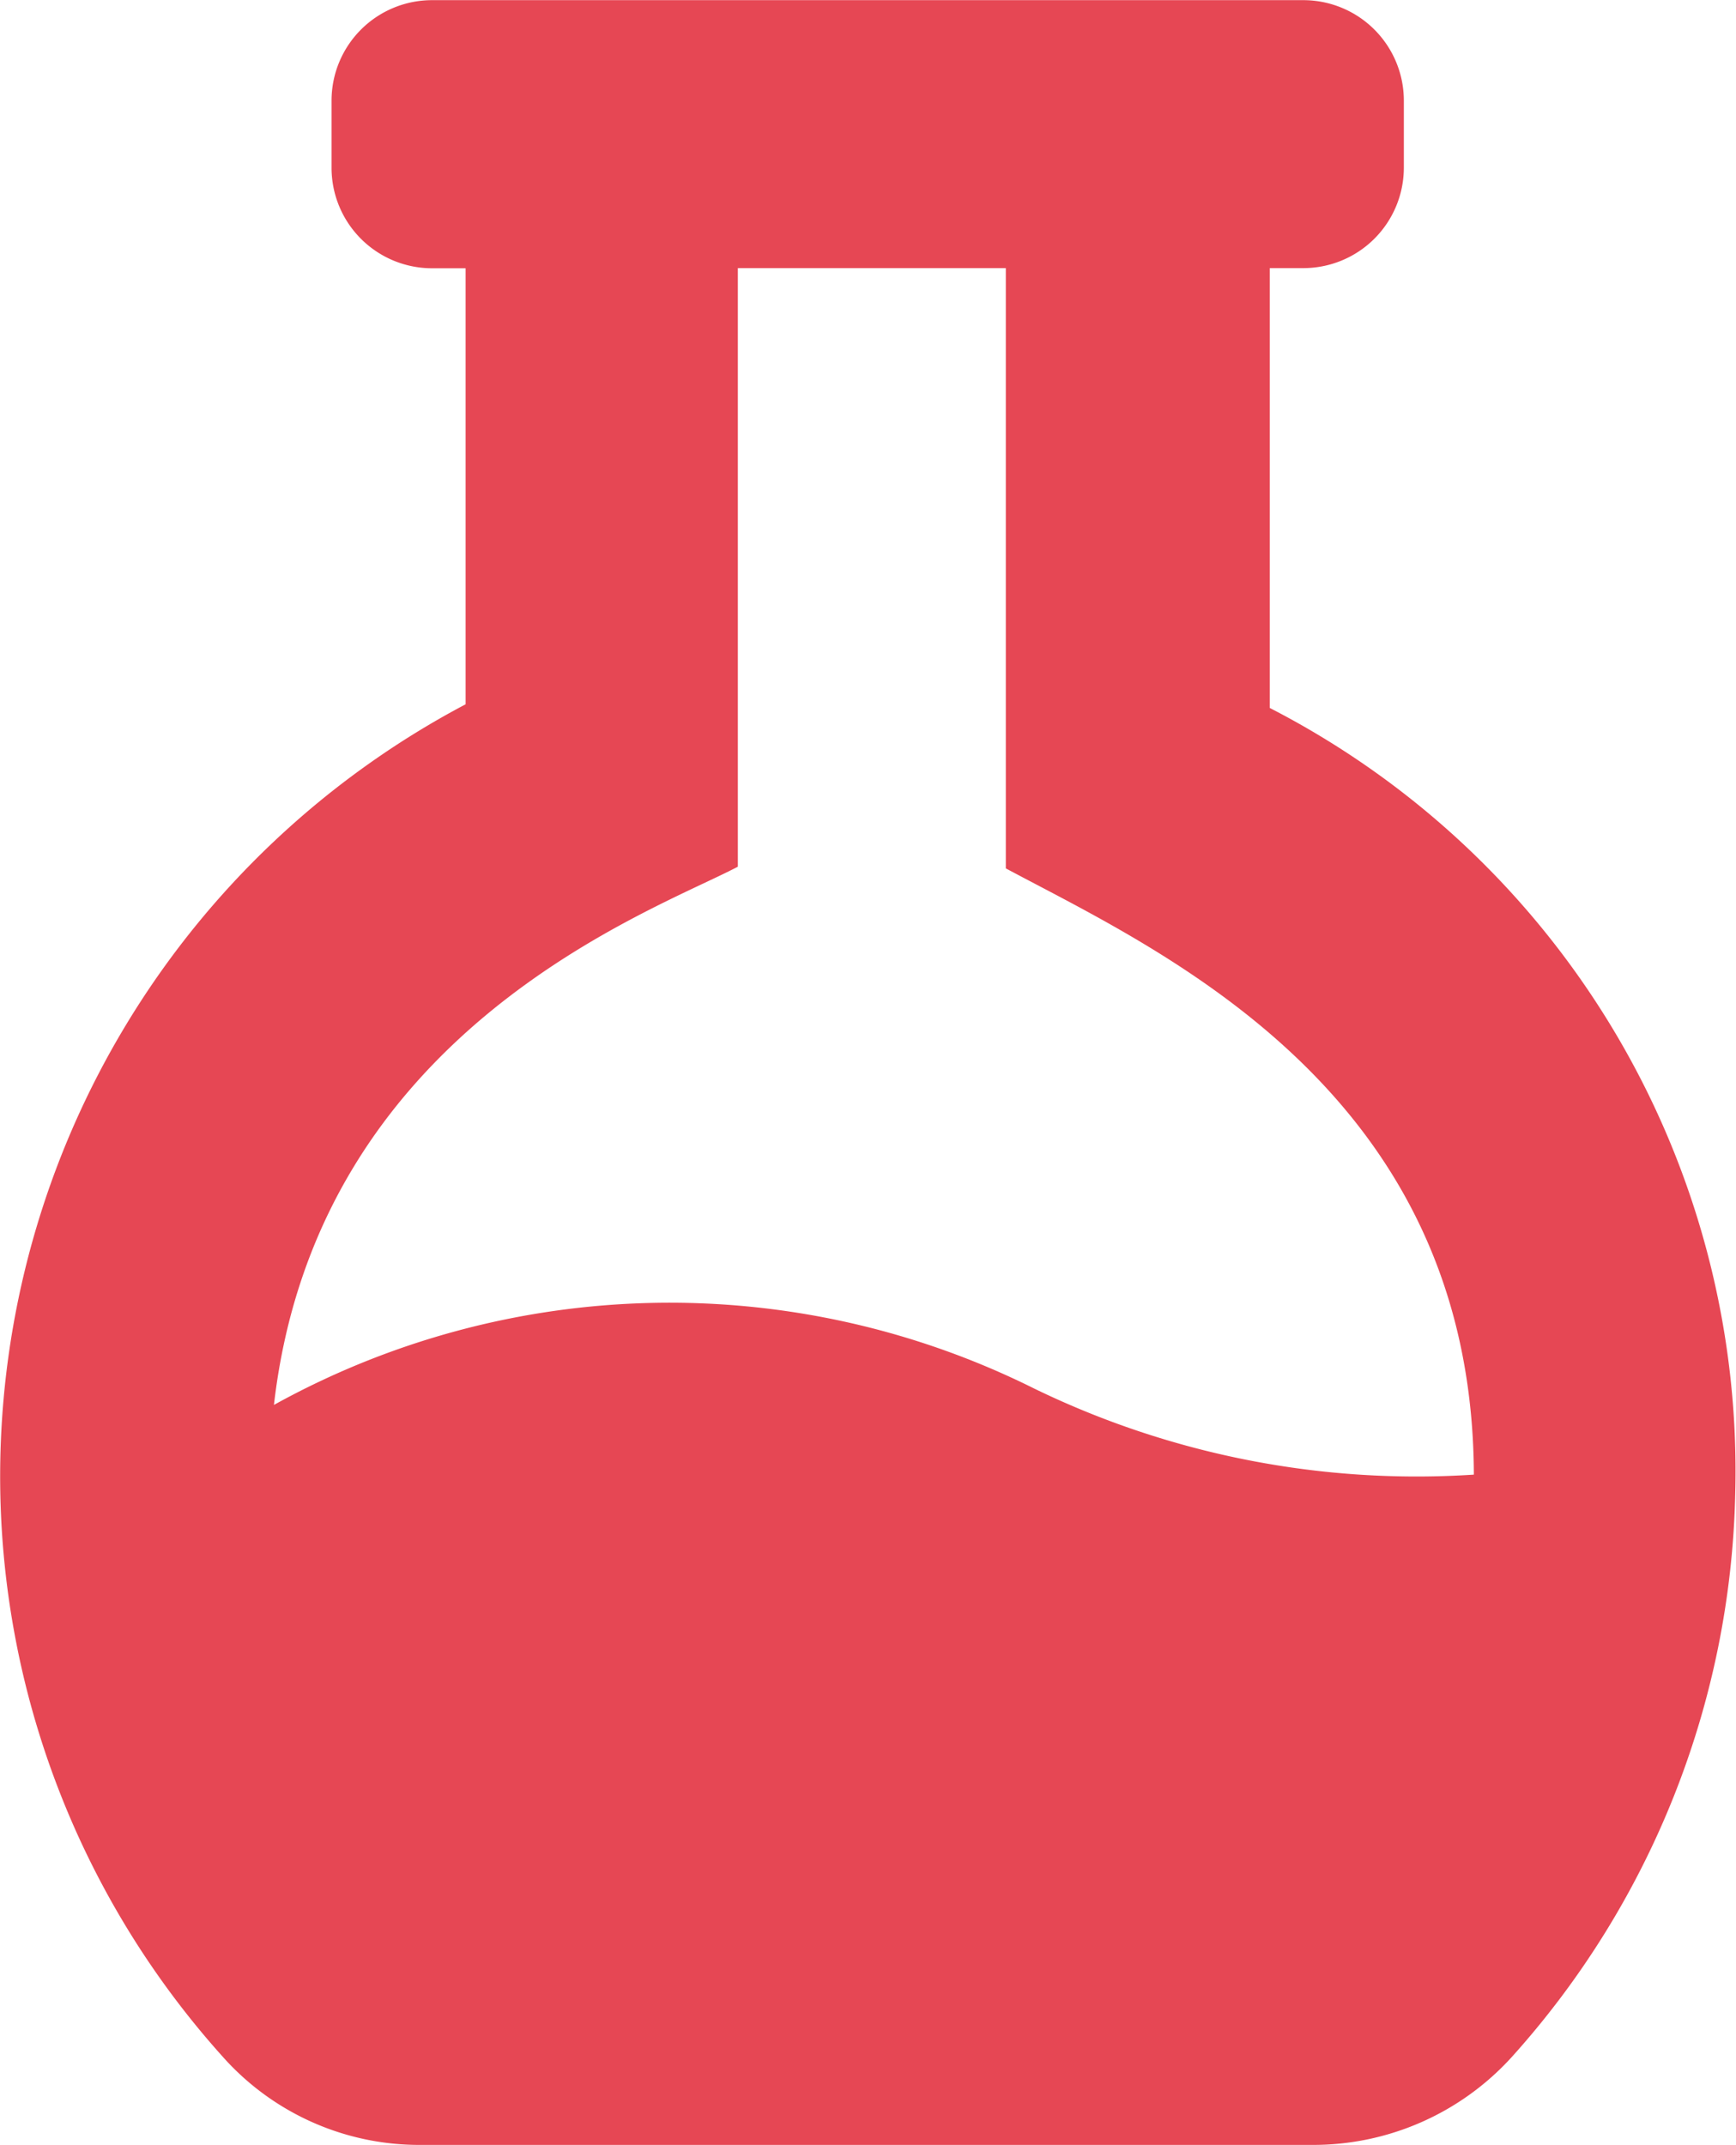 <svg xmlns="http://www.w3.org/2000/svg" width="11.331" height="14" viewBox="0 0 11.331 14">
  <path id="パス_1618" data-name="パス 1618" d="M2.6-7.629V-10.5h.219a.656.656,0,0,0,.656-.656v-.437a.656.656,0,0,0-.656-.656H-2.868a.656.656,0,0,0-.656.656v.438a.656.656,0,0,0,.656.656h.219v2.846A5.7,5.7,0,0,0-5.687-2.625,5.665,5.665,0,0,0-4.211,1.2,1.716,1.716,0,0,0-2.95,1.75H2.877a1.749,1.749,0,0,0,1.3-.571A5.678,5.678,0,0,0,5.638-2.5,5.6,5.6,0,0,0,2.6-7.629ZM1.064-3.186A5.334,5.334,0,0,0-3.9-3.08C-3.618-5.534-1.427-6.3-.872-6.593V-10.5H.877v3.918c1,.536,3.046,1.444,3.055,3.957A5.712,5.712,0,0,1,1.064-3.186Z" transform="translate(5.688 12.25)" fill="#e64754"/>
</svg>

